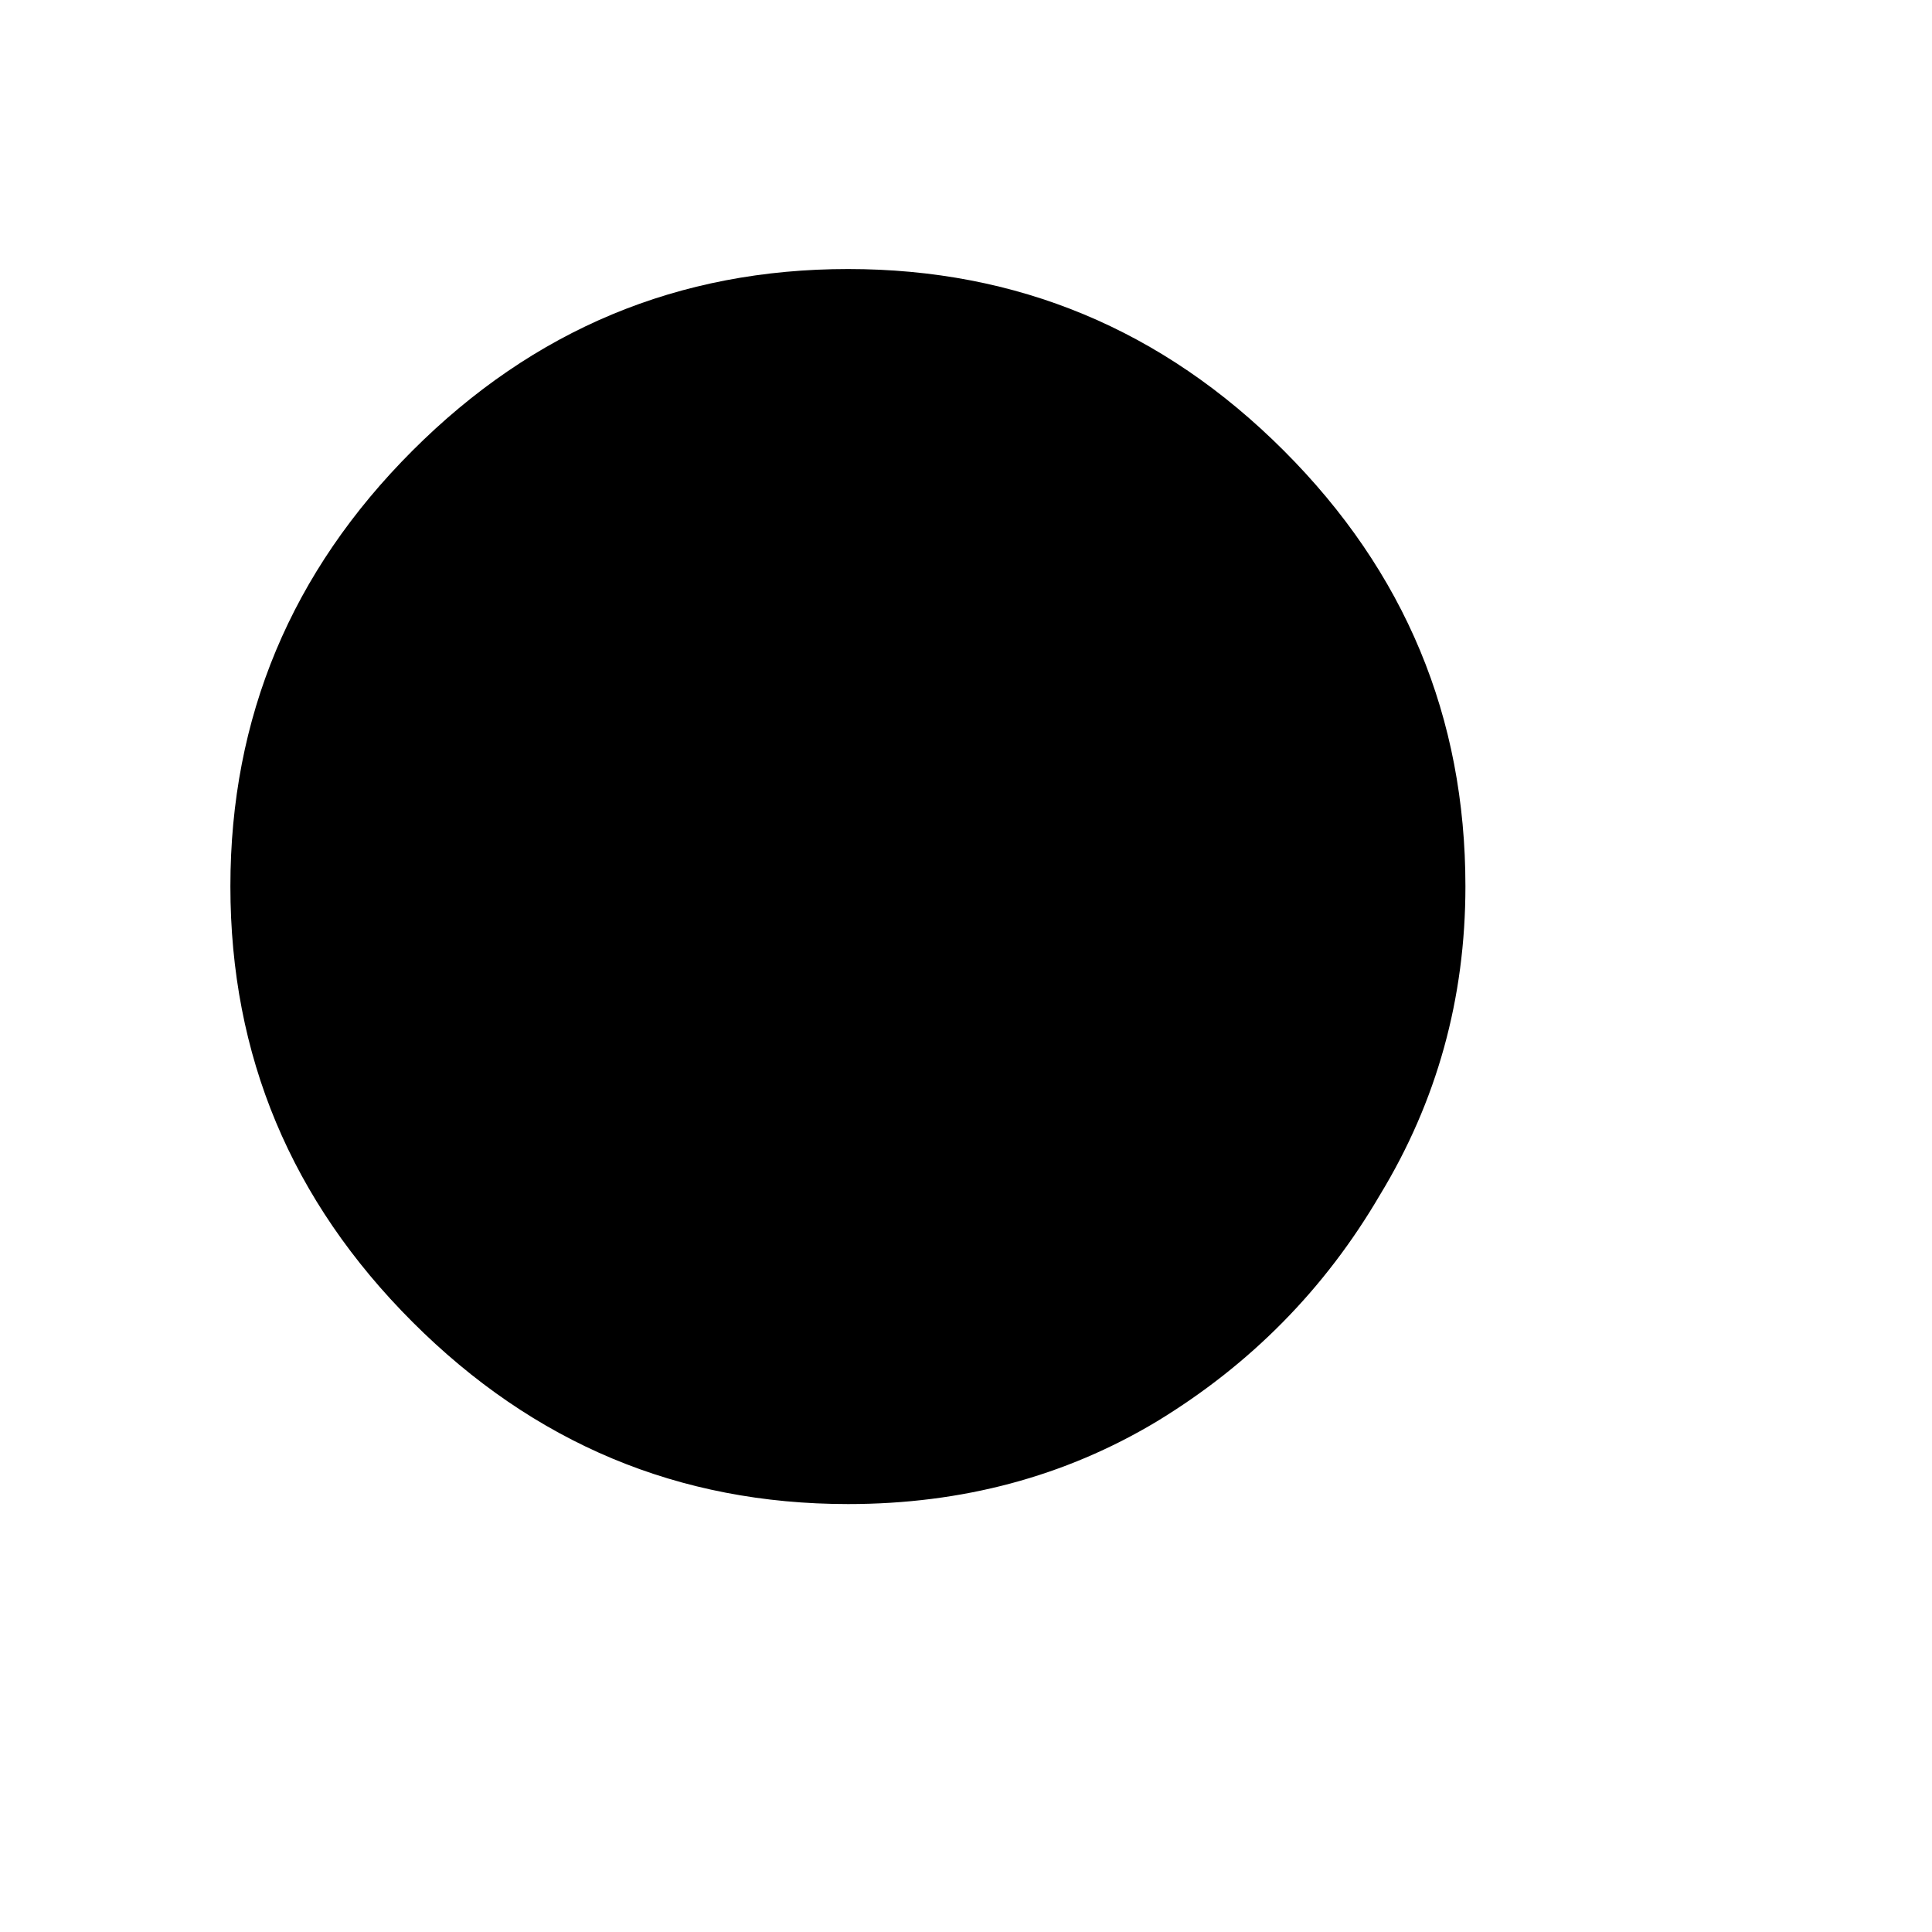 <?xml version="1.0" encoding="UTF-8"?> <svg xmlns="http://www.w3.org/2000/svg" width="4" height="4" viewBox="0 0 4 4" fill="none"><path d="M1.756 3.114C1.405 3.114 1.105 2.988 0.854 2.737C0.603 2.486 0.477 2.186 0.477 1.835C0.477 1.485 0.603 1.184 0.854 0.933C1.105 0.682 1.405 0.557 1.756 0.557C2.106 0.557 2.407 0.682 2.658 0.933C2.909 1.184 3.034 1.485 3.034 1.835C3.034 2.067 2.975 2.28 2.857 2.474C2.743 2.669 2.589 2.825 2.395 2.943C2.205 3.057 1.992 3.114 1.756 3.114Z" fill="black"></path></svg> 